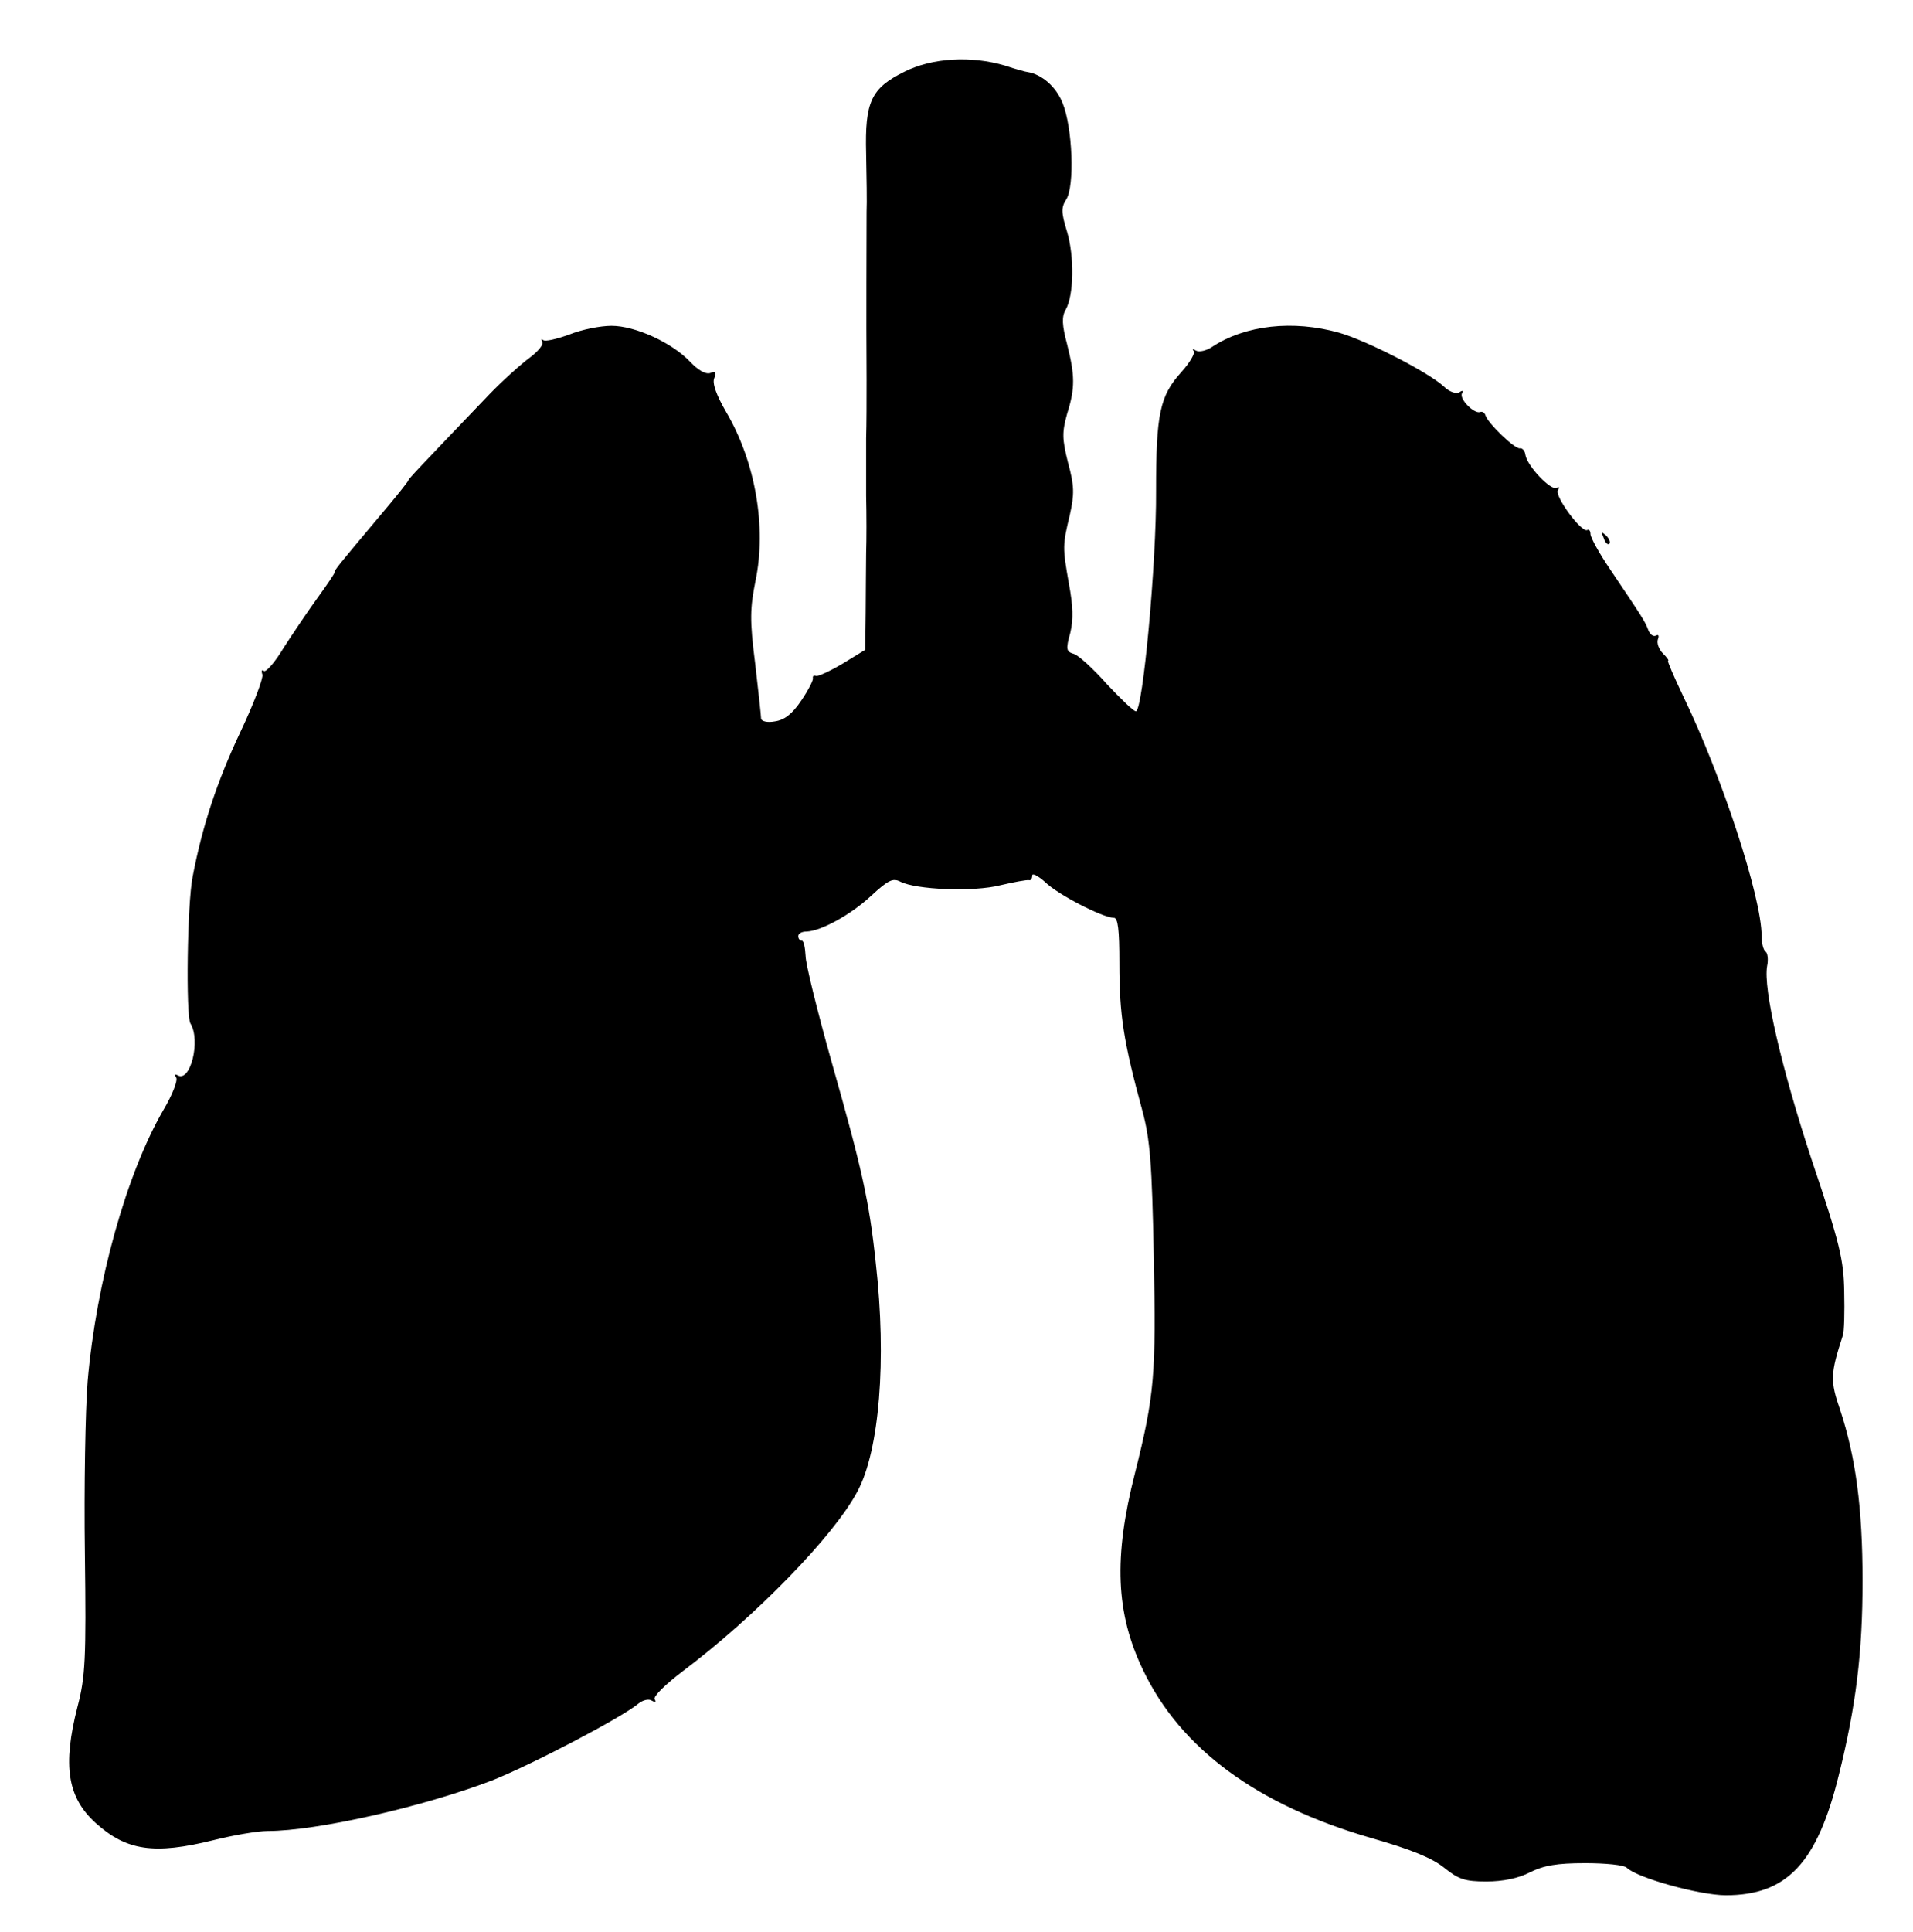 <?xml version="1.0" encoding="UTF-8" standalone="yes"?>
<svg version="1.0" xmlns="http://www.w3.org/2000/svg" width="417" height="421" viewBox="0 0 417 421" preserveAspectRatio="xMidYMid meet">
  <g transform="translate(0,421) scale(0.1,-0.1)" fill="#000000" stroke="none">
    <path d="M1972 4054 c-73 -36 -87 -65 -84 -179 1 -49 2 -107 1 -127 0 -82 -1
-208 0 -365 0 -43 0 -100 -1 -128 0 -27 0 -84 0 -125 1 -41 1 -97 0 -125 0
-27 -1 -86 -1 -131 l-1 -80 -49 -30 c-27 -16 -53 -28 -58 -27 -5 2 -8 0 -7 -5
1 -4 -10 -26 -25 -48 -20 -30 -37 -43 -58 -46 -16 -3 -29 0 -30 6 0 6 -6 61
-13 121 -12 94 -11 120 1 180 24 116 0 258 -64 367 -21 36 -31 63 -26 74 5 13
3 16 -9 11 -10 -3 -26 6 -44 25 -39 41 -119 78 -171 78 -24 0 -65 -8 -92 -19
-28 -10 -53 -16 -57 -12 -4 3 -5 2 -2 -4 4 -5 -9 -21 -28 -35 -19 -14 -58 -49
-87 -79 -155 -162 -177 -185 -177 -188 0 -2 -27 -36 -61 -76 -94 -112 -99
-118 -99 -123 0 -3 -17 -28 -38 -57 -21 -29 -54 -78 -74 -109 -19 -32 -39 -54
-43 -50 -4 4 -6 0 -3 -8 2 -8 -19 -64 -48 -125 -51 -108 -83 -205 -104 -315
-12 -59 -15 -303 -5 -320 23 -37 0 -130 -28 -113 -6 3 -7 1 -3 -5 4 -7 -9 -39
-28 -71 -80 -138 -146 -373 -165 -591 -5 -63 -8 -232 -6 -375 3 -230 1 -269
-16 -334 -33 -129 -22 -198 40 -254 67 -60 127 -69 256 -37 44 11 97 20 118
20 108 0 340 53 489 110 84 33 285 138 320 168 9 7 22 11 29 6 7 -4 10 -3 6 3
-4 6 24 33 61 61 157 118 330 295 381 392 48 89 64 286 40 498 -14 133 -30
205 -96 437 -31 110 -57 215 -57 232 -1 18 -4 33 -8 33 -5 0 -8 5 -8 10 0 6 8
10 18 10 31 1 96 36 141 78 37 34 47 39 63 31 34 -18 161 -23 219 -8 30 7 57
12 62 11 4 -1 7 3 7 10 0 6 12 0 28 -14 27 -27 126 -78 150 -78 9 0 12 -26 12
-98 0 -115 9 -171 50 -322 17 -63 21 -115 25 -318 5 -257 2 -301 -41 -472 -47
-184 -42 -306 18 -430 82 -171 248 -293 496 -365 88 -25 134 -44 160 -65 31
-25 45 -30 92 -30 36 0 70 7 95 20 30 15 59 20 120 20 45 0 85 -4 91 -10 22
-22 159 -60 216 -60 133 0 199 70 246 261 38 152 52 269 52 424 0 160 -15 270
-49 373 -22 63 -21 79 6 162 3 8 4 51 3 95 -1 70 -10 107 -70 285 -67 203
-107 376 -98 425 3 14 1 28 -3 31 -5 3 -9 18 -9 34 0 85 -87 350 -171 523 -20
42 -35 77 -33 77 3 0 -2 7 -11 16 -9 9 -14 23 -11 31 3 8 1 11 -4 8 -6 -3 -13
2 -17 12 -7 19 -13 28 -83 132 -24 35 -43 70 -43 77 0 7 -3 11 -7 9 -12 -7
-72 74 -64 87 4 6 3 8 -3 5 -12 -7 -64 47 -68 72 -1 9 -7 15 -12 14 -11 -2
-70 55 -75 72 -2 6 -7 9 -12 7 -13 -4 -46 29 -39 41 4 6 1 7 -6 2 -7 -4 -22 1
-34 13 -34 31 -166 99 -228 117 -100 28 -204 17 -277 -31 -12 -8 -28 -12 -35
-8 -7 4 -9 4 -5 -1 4 -4 -8 -25 -27 -46 -47 -52 -55 -91 -55 -259 1 -157 -29
-480 -44 -480 -5 0 -33 27 -63 59 -29 33 -62 63 -72 66 -17 5 -18 10 -8 46 7
29 6 59 -3 107 -14 80 -14 83 2 150 10 45 10 63 -4 114 -13 52 -13 66 -2 106
18 57 17 84 0 152 -11 41 -12 60 -3 75 18 32 19 116 3 170 -13 42 -13 53 -2
70 19 29 14 158 -8 211 -14 35 -45 62 -76 67 -3 0 -25 6 -49 14 -74 22 -159
17 -219 -13z"/>
    <path d="M3496 3037 c3 -10 9 -15 12 -12 3 3 0 11 -7 18 -10 9 -11 8 -5 -6z"/>
  </g>
</svg>
